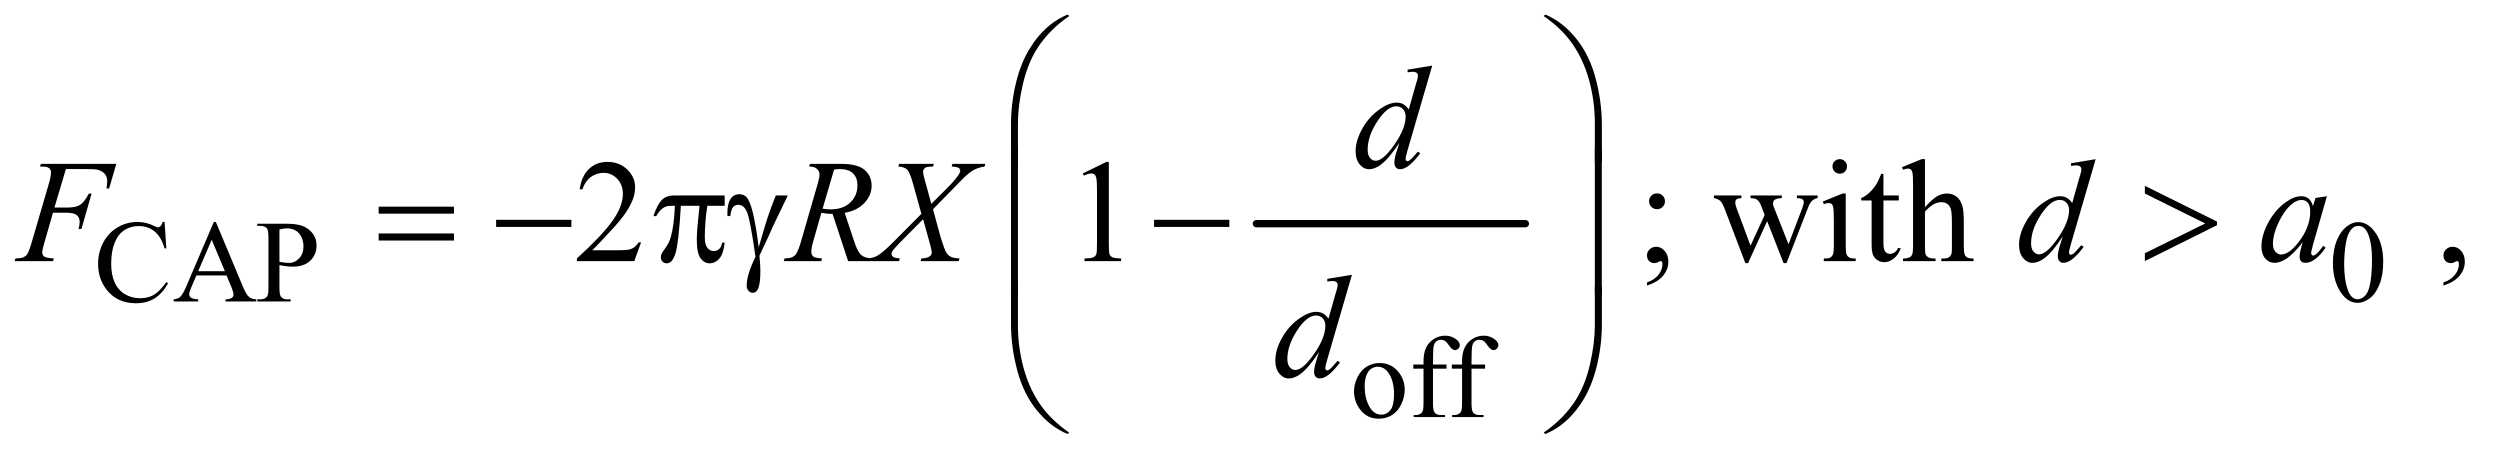 <?xml version="1.0" encoding="UTF-8"?>
<!DOCTYPE svg PUBLIC '-//W3C//DTD SVG 1.0//EN'
          'http://www.w3.org/TR/2001/REC-SVG-20010904/DTD/svg10.dtd'>
<svg stroke-dasharray="none" shape-rendering="auto" xmlns="http://www.w3.org/2000/svg" font-family="'Dialog'" text-rendering="auto" width="267" fill-opacity="1" color-interpolation="auto" color-rendering="auto" preserveAspectRatio="xMidYMid meet" font-size="12px" viewBox="0 0 267 49" fill="black" xmlns:xlink="http://www.w3.org/1999/xlink" stroke="black" image-rendering="auto" stroke-miterlimit="10" stroke-linecap="square" stroke-linejoin="miter" font-style="normal" stroke-width="1" height="49" stroke-dashoffset="0" font-weight="normal" stroke-opacity="1"
><!--Generated by the Batik Graphics2D SVG Generator--><defs id="genericDefs"
  /><g
  ><defs id="defs1"
    ><clipPath clipPathUnits="userSpaceOnUse" id="clipPath1"
      ><path d="M0.915 1.21 L170.075 1.21 L170.075 31.828 L0.915 31.828 L0.915 1.21 Z"
      /></clipPath
      ><clipPath clipPathUnits="userSpaceOnUse" id="clipPath2"
      ><path d="M29.239 38.645 L29.239 1016.886 L5433.699 1016.886 L5433.699 38.645 Z"
      /></clipPath
    ></defs
    ><g stroke-width="16" transform="scale(1.576,1.576) translate(-0.915,-1.21) matrix(0.031,0,0,0.031,0,0)" stroke-linejoin="round" stroke-linecap="round"
    ><line y2="528" fill="none" x1="2776" clip-path="url(#clipPath2)" x2="3364" y1="528"
    /></g
    ><g transform="matrix(0.049,0,0,0.049,-1.442,-1.906)"
    ><path d="M388.125 522.625 L392 580.25 L388.125 580.25 Q380.375 554.375 366 543 Q351.625 531.625 331.5 531.625 Q314.625 531.625 301 540.188 Q287.375 548.75 279.562 567.5 Q271.75 586.25 271.75 614.125 Q271.75 637.125 279.125 654 Q286.5 670.875 301.312 679.875 Q316.125 688.875 335.125 688.875 Q351.625 688.875 364.25 681.812 Q376.875 674.75 392 653.75 L395.875 656.25 Q383.125 678.875 366.125 689.375 Q349.125 699.875 325.75 699.875 Q283.625 699.875 260.5 668.625 Q243.25 645.375 243.25 613.875 Q243.25 588.5 254.625 567.25 Q266 546 285.938 534.312 Q305.875 522.625 329.5 522.625 Q347.875 522.625 365.75 531.625 Q371 534.375 373.25 534.375 Q376.625 534.375 379.125 532 Q382.375 528.625 383.75 522.625 L388.125 522.625 ZM523.125 639.25 L457.5 639.25 L446 666 Q441.75 675.875 441.75 680.75 Q441.75 684.625 445.438 687.562 Q449.125 690.5 461.375 691.375 L461.375 696 L408 696 L408 691.375 Q418.625 689.5 421.75 686.5 Q428.125 680.5 435.875 662.125 L495.5 522.625 L499.875 522.625 L558.875 663.625 Q566 680.625 571.812 685.688 Q577.625 690.75 588 691.375 L588 696 L521.125 696 L521.125 691.375 Q531.25 690.875 534.812 688 Q538.375 685.125 538.375 681 Q538.375 675.5 533.375 663.625 L523.125 639.25 ZM519.625 630 L490.875 561.5 L461.375 630 L519.625 630 ZM638.5 616.625 L638.5 666 Q638.5 682 642 685.875 Q646.75 691.375 656.375 691.375 L662.875 691.375 L662.875 696 L590.25 696 L590.25 691.375 L596.625 691.375 Q607.375 691.375 612 684.375 Q614.5 680.5 614.5 666 L614.5 556.5 Q614.5 540.5 611.125 536.625 Q606.25 531.125 596.625 531.125 L590.25 531.125 L590.25 526.5 L652.375 526.5 Q675.125 526.5 688.25 531.188 Q701.375 535.875 710.375 547 Q719.375 558.125 719.375 573.375 Q719.375 594.125 705.688 607.125 Q692 620.125 667 620.125 Q660.875 620.125 653.75 619.25 Q646.625 618.375 638.5 616.625 ZM638.5 609.5 Q645.125 610.75 650.25 611.375 Q655.375 612 659 612 Q672 612 681.438 601.938 Q690.875 591.875 690.875 575.875 Q690.875 564.875 686.375 555.438 Q681.875 546 673.625 541.312 Q665.375 536.625 654.875 536.625 Q648.5 536.625 638.5 539 L638.5 609.5 ZM5114.25 612.25 Q5114.25 583.25 5123 562.312 Q5131.75 541.375 5146.25 531.125 Q5157.5 523 5169.5 523 Q5189 523 5204.5 542.875 Q5223.875 567.5 5223.875 609.625 Q5223.875 639.125 5215.375 659.75 Q5206.875 680.375 5193.688 689.688 Q5180.5 699 5168.25 699 Q5144 699 5127.875 670.375 Q5114.25 646.25 5114.25 612.25 ZM5138.75 615.375 Q5138.75 650.375 5147.375 672.5 Q5154.5 691.125 5168.625 691.125 Q5175.375 691.125 5182.625 685.062 Q5189.875 679 5193.625 664.75 Q5199.375 643.25 5199.375 604.125 Q5199.375 575.125 5193.375 555.75 Q5188.875 541.375 5181.75 535.375 Q5176.625 531.25 5169.375 531.25 Q5160.875 531.25 5154.25 538.875 Q5145.25 549.25 5142 571.5 Q5138.75 593.75 5138.75 615.375 Z" stroke="none" clip-path="url(#clipPath2)"
    /></g
    ><g transform="matrix(0.049,0,0,0.049,-1.442,-1.906)"
    ><path d="M3036 830.125 Q3062 830.125 3077.75 849.875 Q3091.125 866.75 3091.125 888.625 Q3091.125 904 3083.75 919.75 Q3076.375 935.5 3063.438 943.5 Q3050.5 951.5 3034.625 951.5 Q3008.75 951.5 2993.5 930.875 Q2980.625 913.5 2980.625 891.875 Q2980.625 876.125 2988.438 860.562 Q2996.25 845 3009 837.562 Q3021.75 830.125 3036 830.125 ZM3032.125 838.25 Q3025.5 838.25 3018.812 842.188 Q3012.125 846.125 3008 856 Q3003.875 865.875 3003.875 881.375 Q3003.875 906.375 3013.812 924.5 Q3023.75 942.625 3040 942.625 Q3052.125 942.625 3060 932.625 Q3067.875 922.625 3067.875 898.25 Q3067.875 867.75 3054.75 850.25 Q3045.875 838.25 3032.125 838.25 ZM3152.75 842.5 L3152.75 917.75 Q3152.75 933.75 3156.25 938 Q3160.875 943.5 3168.625 943.5 L3179 943.5 L3179 948 L3110.625 948 L3110.625 943.5 L3115.75 943.5 Q3120.75 943.5 3124.875 941 Q3129 938.5 3130.562 934.25 Q3132.125 930 3132.125 917.75 L3132.125 842.5 L3109.875 842.5 L3109.875 833.5 L3132.125 833.5 L3132.125 826 Q3132.125 808.875 3137.625 797 Q3143.125 785.125 3154.438 777.812 Q3165.75 770.5 3179.875 770.5 Q3193 770.5 3204 779 Q3211.25 784.625 3211.25 791.625 Q3211.25 795.375 3208 798.688 Q3204.75 802 3201 802 Q3198.125 802 3194.938 799.938 Q3191.75 797.875 3187.125 791.062 Q3182.5 784.25 3178.625 781.875 Q3174.75 779.5 3170 779.5 Q3164.25 779.5 3160.25 782.562 Q3156.25 785.625 3154.5 792.062 Q3152.75 798.5 3152.75 825.25 L3152.75 833.5 L3182.25 833.5 L3182.25 842.5 L3152.75 842.5 ZM3236.75 842.5 L3236.75 917.75 Q3236.75 933.75 3240.25 938 Q3244.875 943.5 3252.625 943.5 L3263 943.5 L3263 948 L3194.625 948 L3194.625 943.5 L3199.75 943.5 Q3204.75 943.5 3208.875 941 Q3213 938.5 3214.562 934.25 Q3216.125 930 3216.125 917.75 L3216.125 842.5 L3193.875 842.5 L3193.875 833.5 L3216.125 833.5 L3216.125 826 Q3216.125 808.875 3221.625 797 Q3227.125 785.125 3238.438 777.812 Q3249.75 770.5 3263.875 770.5 Q3277 770.5 3288 779 Q3295.25 784.625 3295.25 791.625 Q3295.25 795.375 3292 798.688 Q3288.75 802 3285 802 Q3282.125 802 3278.938 799.938 Q3275.75 797.875 3271.125 791.062 Q3266.5 784.25 3262.625 781.875 Q3258.75 779.5 3254 779.5 Q3248.25 779.5 3244.25 782.562 Q3240.25 785.625 3238.5 792.062 Q3236.75 798.5 3236.75 825.25 L3236.75 833.5 L3266.25 833.5 L3266.25 842.5 L3236.75 842.5 Z" stroke="none" clip-path="url(#clipPath2)"
    /></g
    ><g transform="matrix(0.049,0,0,0.049,-1.442,-1.906)"
    ><path d="M1426.719 567.219 L1411.875 608 L1286.875 608 L1286.875 602.219 Q1342.031 551.906 1364.531 520.031 Q1387.031 488.156 1387.031 461.75 Q1387.031 441.594 1374.688 428.625 Q1362.344 415.656 1345.156 415.656 Q1329.531 415.656 1317.109 424.797 Q1304.688 433.938 1298.75 451.594 L1292.969 451.594 Q1296.875 422.688 1313.047 407.219 Q1329.219 391.75 1353.438 391.75 Q1379.219 391.75 1396.484 408.312 Q1413.75 424.875 1413.75 447.375 Q1413.75 463.469 1406.25 479.562 Q1394.688 504.875 1368.75 533.156 Q1329.844 575.656 1320.156 584.406 L1375.469 584.406 Q1392.344 584.406 1399.141 583.156 Q1405.938 581.906 1411.406 578.078 Q1416.875 574.25 1420.938 567.219 L1426.719 567.219 ZM2389.5 416.906 L2441.062 391.75 L2446.219 391.75 L2446.219 570.656 Q2446.219 588.469 2447.703 592.844 Q2449.188 597.219 2453.875 599.562 Q2458.562 601.906 2472.938 602.219 L2472.938 608 L2393.25 608 L2393.25 602.219 Q2408.25 601.906 2412.625 599.641 Q2417 597.375 2418.719 593.547 Q2420.438 589.719 2420.438 570.656 L2420.438 456.281 Q2420.438 433.156 2418.875 426.594 Q2417.781 421.594 2414.891 419.25 Q2412 416.906 2407.938 416.906 Q2402.156 416.906 2391.844 421.75 L2389.5 416.906 ZM3641.062 460.344 Q3648.25 460.344 3653.328 465.344 Q3658.406 470.344 3658.406 477.531 Q3658.406 484.719 3653.328 489.797 Q3648.25 494.875 3641.062 494.875 Q3633.875 494.875 3628.797 489.797 Q3623.719 484.719 3623.719 477.531 Q3623.719 470.344 3628.797 465.344 Q3633.875 460.344 3641.062 460.344 ZM3619.188 661.281 L3619.188 654.406 Q3635.281 649.094 3644.109 637.922 Q3652.938 626.75 3652.938 614.25 Q3652.938 611.281 3651.531 609.25 Q3650.438 607.844 3649.344 607.844 Q3647.625 607.844 3641.844 610.969 Q3639.031 612.375 3635.906 612.375 Q3628.25 612.375 3623.719 607.844 Q3619.188 603.312 3619.188 595.344 Q3619.188 587.688 3625.047 582.219 Q3630.906 576.75 3639.344 576.75 Q3649.656 576.75 3657.703 585.734 Q3665.75 594.719 3665.75 609.562 Q3665.75 625.656 3654.578 639.484 Q3643.406 653.312 3619.188 661.281 ZM3765.031 464.875 L3825.031 464.875 L3825.031 470.656 Q3816.75 471.281 3814.172 473.625 Q3811.594 475.969 3811.594 480.344 Q3811.594 485.188 3814.25 492.062 L3844.875 574.406 L3875.656 507.375 L3867.531 486.281 Q3863.781 476.906 3857.688 473.312 Q3854.25 471.125 3844.875 470.656 L3844.875 464.875 L3913 464.875 L3913 470.656 Q3901.75 471.125 3897.062 474.719 Q3893.938 477.219 3893.938 482.688 Q3893.938 485.812 3895.188 489.094 L3927.688 571.281 L3957.844 492.062 Q3960.969 483.625 3960.969 478.625 Q3960.969 475.656 3957.922 473.312 Q3954.875 470.969 3945.969 470.656 L3945.969 464.875 L3991.125 464.875 L3991.125 470.656 Q3977.531 472.688 3971.125 489.094 L3923.312 612.375 L3916.906 612.375 L3881.125 520.969 L3839.406 612.375 L3833.625 612.375 L3787.688 492.062 Q3783.156 480.656 3778.781 476.672 Q3774.406 472.688 3765.031 470.656 L3765.031 464.875 ZM4039.406 385.812 Q4045.969 385.812 4050.578 390.422 Q4055.188 395.031 4055.188 401.594 Q4055.188 408.156 4050.578 412.844 Q4045.969 417.531 4039.406 417.531 Q4032.844 417.531 4028.156 412.844 Q4023.469 408.156 4023.469 401.594 Q4023.469 395.031 4028.078 390.422 Q4032.688 385.812 4039.406 385.812 ZM4052.375 460.656 L4052.375 575.656 Q4052.375 589.094 4054.328 593.547 Q4056.281 598 4060.109 600.188 Q4063.938 602.375 4074.094 602.375 L4074.094 608 L4004.562 608 L4004.562 602.375 Q4015.031 602.375 4018.625 600.344 Q4022.219 598.312 4024.328 593.625 Q4026.438 588.938 4026.438 575.656 L4026.438 520.5 Q4026.438 497.219 4025.031 490.344 Q4023.938 485.344 4021.594 483.391 Q4019.25 481.438 4015.188 481.438 Q4010.812 481.438 4004.562 483.781 L4002.375 478.156 L4045.5 460.656 L4052.375 460.656 ZM4134.562 417.844 L4134.562 464.875 L4168 464.875 L4168 475.812 L4134.562 475.812 L4134.562 568.625 Q4134.562 582.531 4138.547 587.375 Q4142.531 592.219 4148.781 592.219 Q4153.938 592.219 4158.781 589.016 Q4163.625 585.812 4166.281 579.562 L4172.375 579.562 Q4166.906 594.875 4156.906 602.609 Q4146.906 610.344 4136.281 610.344 Q4129.094 610.344 4122.219 606.359 Q4115.344 602.375 4112.062 594.953 Q4108.781 587.531 4108.781 572.062 L4108.781 475.812 L4086.125 475.812 L4086.125 470.656 Q4094.719 467.219 4103.703 459.016 Q4112.688 450.812 4119.719 439.562 Q4123.312 433.625 4129.719 417.844 L4134.562 417.844 ZM4225.031 385.812 L4225.031 490.5 Q4242.375 471.438 4252.531 466.047 Q4262.688 460.656 4272.844 460.656 Q4285.031 460.656 4293.781 467.375 Q4302.531 474.094 4306.75 488.469 Q4309.719 498.469 4309.719 525.031 L4309.719 575.656 Q4309.719 589.25 4311.906 594.25 Q4313.469 598 4317.219 600.188 Q4320.969 602.375 4330.969 602.375 L4330.969 608 L4260.656 608 L4260.656 602.375 L4263.938 602.375 Q4273.938 602.375 4277.844 599.328 Q4281.75 596.281 4283.312 590.344 Q4283.781 587.844 4283.781 575.656 L4283.781 525.031 Q4283.781 501.594 4281.359 494.25 Q4278.938 486.906 4273.625 483.234 Q4268.312 479.562 4260.812 479.562 Q4253.156 479.562 4244.875 483.625 Q4236.594 487.688 4225.031 500.031 L4225.031 575.656 Q4225.031 590.344 4226.672 593.938 Q4228.312 597.531 4232.766 599.953 Q4237.219 602.375 4248.156 602.375 L4248.156 608 L4177.219 608 L4177.219 602.375 Q4186.75 602.375 4192.219 599.406 Q4195.344 597.844 4197.219 593.469 Q4199.094 589.094 4199.094 575.656 L4199.094 446.125 Q4199.094 421.594 4197.922 415.969 Q4196.75 410.344 4194.328 408.312 Q4191.906 406.281 4187.844 406.281 Q4184.562 406.281 4177.219 408.781 L4175.031 403.312 L4217.844 385.812 L4225.031 385.812 ZM5355.188 661.281 L5355.188 654.406 Q5371.281 649.094 5380.109 637.922 Q5388.938 626.75 5388.938 614.25 Q5388.938 611.281 5387.531 609.25 Q5386.438 607.844 5385.344 607.844 Q5383.625 607.844 5377.844 610.969 Q5375.031 612.375 5371.906 612.375 Q5364.25 612.375 5359.719 607.844 Q5355.188 603.312 5355.188 595.344 Q5355.188 587.688 5361.047 582.219 Q5366.906 576.75 5375.344 576.75 Q5385.656 576.75 5393.703 585.734 Q5401.75 594.719 5401.75 609.562 Q5401.75 625.656 5390.578 639.484 Q5379.406 653.312 5355.188 661.281 Z" stroke="none" clip-path="url(#clipPath2)"
    /></g
    ><g transform="matrix(0.049,0,0,0.049,-1.442,-1.906)"
    ><path d="M3151.125 181.812 L3097.375 366.188 Q3093 381.188 3093 385.875 Q3093 387.438 3094.328 388.844 Q3095.656 390.25 3097.062 390.25 Q3099.094 390.25 3101.906 388.219 Q3107.219 384.469 3119.719 369.469 L3125.031 372.75 Q3113.781 388.375 3102.297 398.062 Q3090.812 407.75 3080.812 407.75 Q3075.5 407.75 3072.062 404 Q3068.625 400.25 3068.625 393.375 Q3068.625 384.469 3073.312 369.469 L3079.406 350.094 Q3056.75 385.094 3038.156 398.531 Q3025.344 407.75 3013.625 407.75 Q3001.75 407.75 2992.922 397.203 Q2984.094 386.656 2984.094 368.531 Q2984.094 345.25 2998.938 318.844 Q3013.781 292.438 3038.156 275.875 Q3057.375 262.594 3073.469 262.594 Q3081.906 262.594 3088 266.031 Q3094.094 269.469 3100.031 277.438 L3115.344 223.062 Q3117.062 217.281 3118.156 213.844 Q3120.031 207.594 3120.031 203.531 Q3120.031 200.25 3117.688 198.062 Q3114.406 195.406 3109.25 195.406 Q3105.656 195.406 3097.375 196.5 L3097.375 190.719 L3151.125 181.812 ZM3093.156 292.75 Q3093.156 282.75 3087.375 276.656 Q3081.594 270.562 3072.688 270.562 Q3053 270.562 3031.672 303.062 Q3010.344 335.562 3010.344 365.25 Q3010.344 376.969 3015.5 383.141 Q3020.656 389.312 3027.844 389.312 Q3044.094 389.312 3068.625 354.156 Q3093.156 319 3093.156 292.75 Z" stroke="none" clip-path="url(#clipPath2)"
    /></g
    ><g transform="matrix(0.049,0,0,0.049,-1.442,-1.906)"
    ><path d="M173.062 407.375 L148.062 491.281 L175.875 491.281 Q194.625 491.281 203.922 485.5 Q213.219 479.719 223.062 460.812 L229 460.812 L206.969 538 L200.719 538 Q203.062 528.625 203.062 522.531 Q203.062 513 196.734 507.766 Q190.406 502.531 173.062 502.531 L144.938 502.531 L126.5 566.438 Q121.5 583.469 121.5 589.094 Q121.5 594.875 125.797 598 Q130.094 601.125 146.812 602.219 L144.938 608 L61.188 608 L63.219 602.219 Q75.406 601.906 79.469 600.031 Q85.719 597.375 88.688 592.844 Q92.906 586.438 98.688 566.438 L136.031 438.781 Q140.562 423.312 140.562 414.562 Q140.562 410.5 138.531 407.609 Q136.5 404.719 132.516 403.312 Q128.531 401.906 116.656 401.906 L118.531 396.125 L282.906 396.125 L267.281 449.719 L261.344 449.719 Q263.062 440.031 263.062 433.781 Q263.062 423.469 257.359 417.453 Q251.656 411.438 242.75 408.938 Q236.5 407.375 214.781 407.375 L173.062 407.375 ZM1877.969 608 L1844.062 505.031 Q1832.188 505.188 1819.688 502.688 L1801.406 566.75 Q1797.812 579.25 1797.812 587.844 Q1797.812 594.406 1802.344 598.156 Q1805.781 600.969 1821.094 602.219 L1819.688 608 L1737.656 608 L1739.375 602.219 Q1750.938 601.75 1755 599.875 Q1761.406 597.219 1764.375 592.688 Q1769.375 585.344 1774.844 566.75 L1811.875 438.781 Q1815.625 425.969 1815.625 418.938 Q1815.625 411.75 1809.766 406.75 Q1803.906 401.75 1792.969 401.906 L1794.844 396.125 L1863.906 396.125 Q1898.594 396.125 1913.906 409.25 Q1929.219 422.375 1929.219 443.781 Q1929.219 464.25 1913.516 481.203 Q1897.812 498.156 1870.469 502.688 L1891.094 564.719 Q1898.594 587.531 1906.094 594.406 Q1913.594 601.281 1930.312 602.219 L1928.594 608 L1877.969 608 ZM1822.344 493.781 Q1832.344 495.188 1840.156 495.188 Q1867.031 495.188 1882.656 480.266 Q1898.281 465.344 1898.281 443.156 Q1898.281 425.812 1888.516 416.594 Q1878.75 407.375 1859.219 407.375 Q1854.219 407.375 1847.344 408.625 L1822.344 493.781 ZM2105.312 396.125 L2177.031 396.125 L2175.312 401.906 Q2160.156 404.094 2148.828 411.047 Q2137.5 418 2117.969 438.781 L2062.969 495.031 L2078.438 551.75 Q2080.625 559.875 2086.562 576.906 Q2090.312 587.844 2094.062 592.375 Q2097.812 596.906 2103.516 599.328 Q2109.219 601.75 2120.781 602.219 L2119.062 608 L2035.938 608 L2037.656 602.219 Q2050.469 601.75 2056.094 597.375 Q2060.312 594.25 2060.312 589.25 Q2060.312 584.875 2056.25 570.031 L2041.406 516.75 L1991.719 566.906 Q1977.188 581.75 1974.375 586.438 Q1972.656 589.25 1972.656 591.906 Q1972.656 596.594 1977.344 599.562 Q1979.531 600.812 1990.625 602.219 L1989.062 608 L1918.594 608 L1920.312 602.219 Q1933.594 600.969 1942.031 596.125 Q1954.375 588.781 1976.094 566.906 L2037.656 505.031 L2020.781 443.938 Q2013.125 415.812 2007.422 409.328 Q2001.719 402.844 1987.5 401.906 L1989.062 396.125 L2064.844 396.125 L2062.969 401.906 Q2052.5 401.906 2048.828 403.234 Q2045.156 404.562 2043.203 407.297 Q2041.25 410.031 2041.25 413.469 Q2041.25 417.219 2045 430.969 L2059.375 483.156 L2092.656 450.031 Q2112.344 430.344 2119.688 418.312 Q2122.344 414.094 2122.344 410.812 Q2122.344 407.219 2119.375 405.188 Q2115.156 402.375 2103.594 401.906 L2105.312 396.125 ZM4597.125 385.812 L4543.375 570.188 Q4539 585.188 4539 589.875 Q4539 591.438 4540.328 592.844 Q4541.656 594.25 4543.062 594.25 Q4545.094 594.25 4547.906 592.219 Q4553.219 588.469 4565.719 573.469 L4571.031 576.75 Q4559.781 592.375 4548.297 602.062 Q4536.812 611.75 4526.812 611.75 Q4521.5 611.75 4518.062 608 Q4514.625 604.25 4514.625 597.375 Q4514.625 588.469 4519.312 573.469 L4525.406 554.094 Q4502.75 589.094 4484.156 602.531 Q4471.344 611.75 4459.625 611.75 Q4447.75 611.75 4438.922 601.203 Q4430.094 590.656 4430.094 572.531 Q4430.094 549.25 4444.938 522.844 Q4459.781 496.438 4484.156 479.875 Q4503.375 466.594 4519.469 466.594 Q4527.906 466.594 4534 470.031 Q4540.094 473.469 4546.031 481.438 L4561.344 427.062 Q4563.062 421.281 4564.156 417.844 Q4566.031 411.594 4566.031 407.531 Q4566.031 404.25 4563.688 402.062 Q4560.406 399.406 4555.25 399.406 Q4551.656 399.406 4543.375 400.5 L4543.375 394.719 L4597.125 385.812 ZM4539.156 496.75 Q4539.156 486.75 4533.375 480.656 Q4527.594 474.562 4518.688 474.562 Q4499 474.562 4477.672 507.062 Q4456.344 539.562 4456.344 569.25 Q4456.344 580.969 4461.5 587.141 Q4466.656 593.312 4473.844 593.312 Q4490.094 593.312 4514.625 558.156 Q4539.156 523 4539.156 496.75 ZM5101.156 466.594 L5070.688 572.531 L5067.25 586.75 Q5066.781 588.781 5066.781 590.188 Q5066.781 592.688 5068.344 594.562 Q5069.594 595.969 5071.469 595.969 Q5073.5 595.969 5076.781 593.469 Q5082.875 588.938 5093.031 574.719 L5098.344 578.469 Q5087.562 594.719 5076.156 603.234 Q5064.75 611.75 5055.062 611.75 Q5048.344 611.75 5044.984 608.391 Q5041.625 605.031 5041.625 598.625 Q5041.625 590.969 5045.062 578.469 L5048.344 566.75 Q5027.875 593.469 5010.688 604.094 Q4998.344 611.75 4986.469 611.75 Q4975.062 611.75 4966.781 602.297 Q4958.5 592.844 4958.5 576.281 Q4958.5 551.438 4973.422 523.859 Q4988.344 496.281 5011.312 479.719 Q5029.281 466.594 5045.219 466.594 Q5054.75 466.594 5061.078 471.594 Q5067.406 476.594 5070.688 488.156 L5076.312 470.344 L5101.156 466.594 ZM5045.531 474.719 Q5035.531 474.719 5024.281 484.094 Q5008.344 497.375 4995.922 523.469 Q4983.5 549.562 4983.5 570.656 Q4983.5 581.281 4988.812 587.453 Q4994.125 593.625 5001 593.625 Q5018.031 593.625 5038.031 568.469 Q5064.75 535.031 5064.75 499.875 Q5064.75 486.594 5059.594 480.656 Q5054.438 474.719 5045.531 474.719 Z" stroke="none" clip-path="url(#clipPath2)"
    /></g
    ><g transform="matrix(0.049,0,0,0.049,-1.442,-1.906)"
    ><path d="M2976.125 637.812 L2922.375 822.188 Q2918 837.188 2918 841.875 Q2918 843.438 2919.328 844.844 Q2920.656 846.25 2922.062 846.25 Q2924.094 846.25 2926.906 844.219 Q2932.219 840.469 2944.719 825.469 L2950.031 828.75 Q2938.781 844.375 2927.297 854.062 Q2915.812 863.75 2905.812 863.75 Q2900.5 863.75 2897.062 860 Q2893.625 856.25 2893.625 849.375 Q2893.625 840.469 2898.312 825.469 L2904.406 806.094 Q2881.75 841.094 2863.156 854.531 Q2850.344 863.75 2838.625 863.75 Q2826.75 863.75 2817.922 853.203 Q2809.094 842.656 2809.094 824.531 Q2809.094 801.25 2823.938 774.844 Q2838.781 748.438 2863.156 731.875 Q2882.375 718.594 2898.469 718.594 Q2906.906 718.594 2913 722.031 Q2919.094 725.469 2925.031 733.438 L2940.344 679.062 Q2942.062 673.281 2943.156 669.844 Q2945.031 663.594 2945.031 659.531 Q2945.031 656.25 2942.688 654.062 Q2939.406 651.406 2934.25 651.406 Q2930.656 651.406 2922.375 652.5 L2922.375 646.719 L2976.125 637.812 ZM2918.156 748.75 Q2918.156 738.75 2912.375 732.656 Q2906.594 726.562 2897.688 726.562 Q2878 726.562 2856.672 759.062 Q2835.344 791.562 2835.344 821.25 Q2835.344 832.969 2840.5 839.141 Q2845.656 845.312 2852.844 845.312 Q2869.094 845.312 2893.625 810.156 Q2918.156 775 2918.156 748.75 Z" stroke="none" clip-path="url(#clipPath2)"
    /></g
    ><g transform="matrix(0.049,0,0,0.049,-1.442,-1.906)"
    ><path d="M2232.969 392.938 L2232.969 310.75 Q2232.969 262.625 2244.688 216.219 Q2254.688 176.375 2272.891 146.219 Q2291.094 116.062 2315.469 95.438 Q2333.281 80.281 2356.25 70.594 L2359.844 73.875 Q2315.781 104.188 2289.844 144.969 Q2269.219 177.625 2258.672 223.25 Q2248.125 268.875 2248.125 307.625 L2248.125 392.938 L2232.969 392.938 ZM3520.844 392.938 L3505.531 392.938 L3505.531 307.625 Q3505.531 258.25 3492.406 211.531 Q3479.281 164.812 3453.031 129.5 Q3430.375 98.875 3393.969 73.875 L3397.562 70.594 Q3435.219 86.375 3464.516 122.469 Q3493.812 158.562 3507.328 209.891 Q3520.844 261.219 3520.844 310.75 L3520.844 392.938 Z" stroke="none" clip-path="url(#clipPath2)"
    /></g
    ><g transform="matrix(0.049,0,0,0.049,-1.442,-1.906)"
    ><path d="M854.781 489.406 L1018.844 489.406 L1018.844 504.562 L854.781 504.562 L854.781 489.406 ZM854.781 547.688 L1018.844 547.688 L1018.844 563.156 L854.781 563.156 L854.781 547.688 ZM1110.781 518 L1274.844 518 L1274.844 533.469 L1110.781 533.469 L1110.781 518 ZM1608.906 464.875 L1608.906 487.531 L1571.094 487.531 Q1565.625 523.312 1565.625 556.125 Q1565.625 572.219 1571.25 579.172 Q1576.875 586.125 1585.312 586.125 Q1592.031 586.125 1597.031 581.438 Q1602.031 576.75 1603.438 567.844 L1608.906 567.844 Q1606.25 592.531 1597.109 602.688 Q1587.969 612.844 1576.562 612.844 Q1564.375 612.844 1556.25 601.75 Q1548.125 590.656 1548.125 560.344 Q1548.125 541.281 1554.062 487.531 L1513.438 487.531 Q1508.594 569.406 1501.719 591.125 Q1494.844 612.844 1482.812 612.844 Q1477.188 612.844 1473.516 609.094 Q1469.844 605.344 1469.844 599.719 Q1469.844 595.656 1471.094 592.688 Q1472.812 588.625 1478.438 581.281 Q1487.969 568.625 1491.719 554.719 Q1498.438 530.969 1500.469 487.531 L1493.281 487.531 Q1481.875 487.531 1476.25 491.281 Q1467.188 496.906 1459.688 510.031 L1453.594 510.031 Q1462.344 483 1474.062 472.688 Q1482.969 464.875 1499.062 464.875 L1608.906 464.875 ZM1720.469 464.875 L1746.562 464.875 Q1744.062 470.5 1720.781 518.312 Q1711.094 538.312 1706.875 548.625 Q1705 552.844 1702.656 557.844 L1684.688 596.281 Q1685.781 606.281 1686.25 614.719 Q1686.719 623.156 1686.719 630.031 Q1686.719 651.281 1683.594 662.844 Q1681.406 670.969 1677.812 674.016 Q1674.219 677.062 1670 677.062 Q1664.844 677.062 1660.859 672.688 Q1656.875 668.312 1656.875 661.438 Q1656.875 649.406 1661.719 633.703 Q1666.562 618 1676.094 598.469 Q1664.688 518.469 1657.891 501.906 Q1651.094 485.344 1639.062 485.344 Q1631.719 485.344 1627.5 489.797 Q1623.281 494.25 1621.094 509.875 L1615 509.875 Q1614.844 505.188 1614.844 502.844 Q1614.844 481.281 1623.281 470.344 Q1629.688 462.219 1640.469 462.219 Q1649.844 462.219 1655.781 467.844 Q1663.906 475.812 1670.312 502.531 Q1678.438 537.219 1682.969 578 L1696.719 531.594 Q1705.938 500.344 1720.469 464.875 ZM2544.781 518 L2708.844 518 L2708.844 533.469 L2544.781 533.469 L2544.781 518 ZM4704.375 608 L4704.375 590.812 L4835.938 525.969 L4704.375 460.656 L4704.375 443.938 L4861.562 521.75 L4861.562 529.719 L4704.375 608 Z" stroke="none" clip-path="url(#clipPath2)"
    /></g
    ><g transform="matrix(0.049,0,0,0.049,-1.442,-1.906)"
    ><path d="M2248.125 680.938 L2232.969 680.938 L2232.969 358.594 L2248.125 358.594 L2248.125 680.938 ZM3520.688 680.938 L3505.531 680.938 L3505.531 358.594 L3520.688 358.594 L3520.688 680.938 Z" stroke="none" clip-path="url(#clipPath2)"
    /></g
    ><g transform="matrix(0.049,0,0,0.049,-1.442,-1.906)"
    ><path d="M2232.969 662.594 L2248.125 662.594 L2248.125 748.062 Q2248.125 797.438 2261.328 844.156 Q2274.531 890.875 2300.781 926.188 Q2323.438 956.656 2359.844 981.812 L2356.25 984.938 Q2318.594 969.156 2289.297 933.141 Q2260 897.125 2246.484 845.719 Q2232.969 794.312 2232.969 744.938 L2232.969 662.594 ZM3520.844 662.594 L3520.844 744.938 Q3520.844 793.062 3509.125 839.312 Q3499.125 879.312 3480.922 909.469 Q3462.719 939.625 3438.188 960.25 Q3420.531 975.406 3397.562 984.938 L3393.969 981.812 Q3438.031 951.5 3463.969 910.719 Q3484.594 878.062 3495.062 832.438 Q3505.531 786.812 3505.531 748.062 L3505.531 662.594 L3520.844 662.594 Z" stroke="none" clip-path="url(#clipPath2)"
    /></g
  ></g
></svg
>
